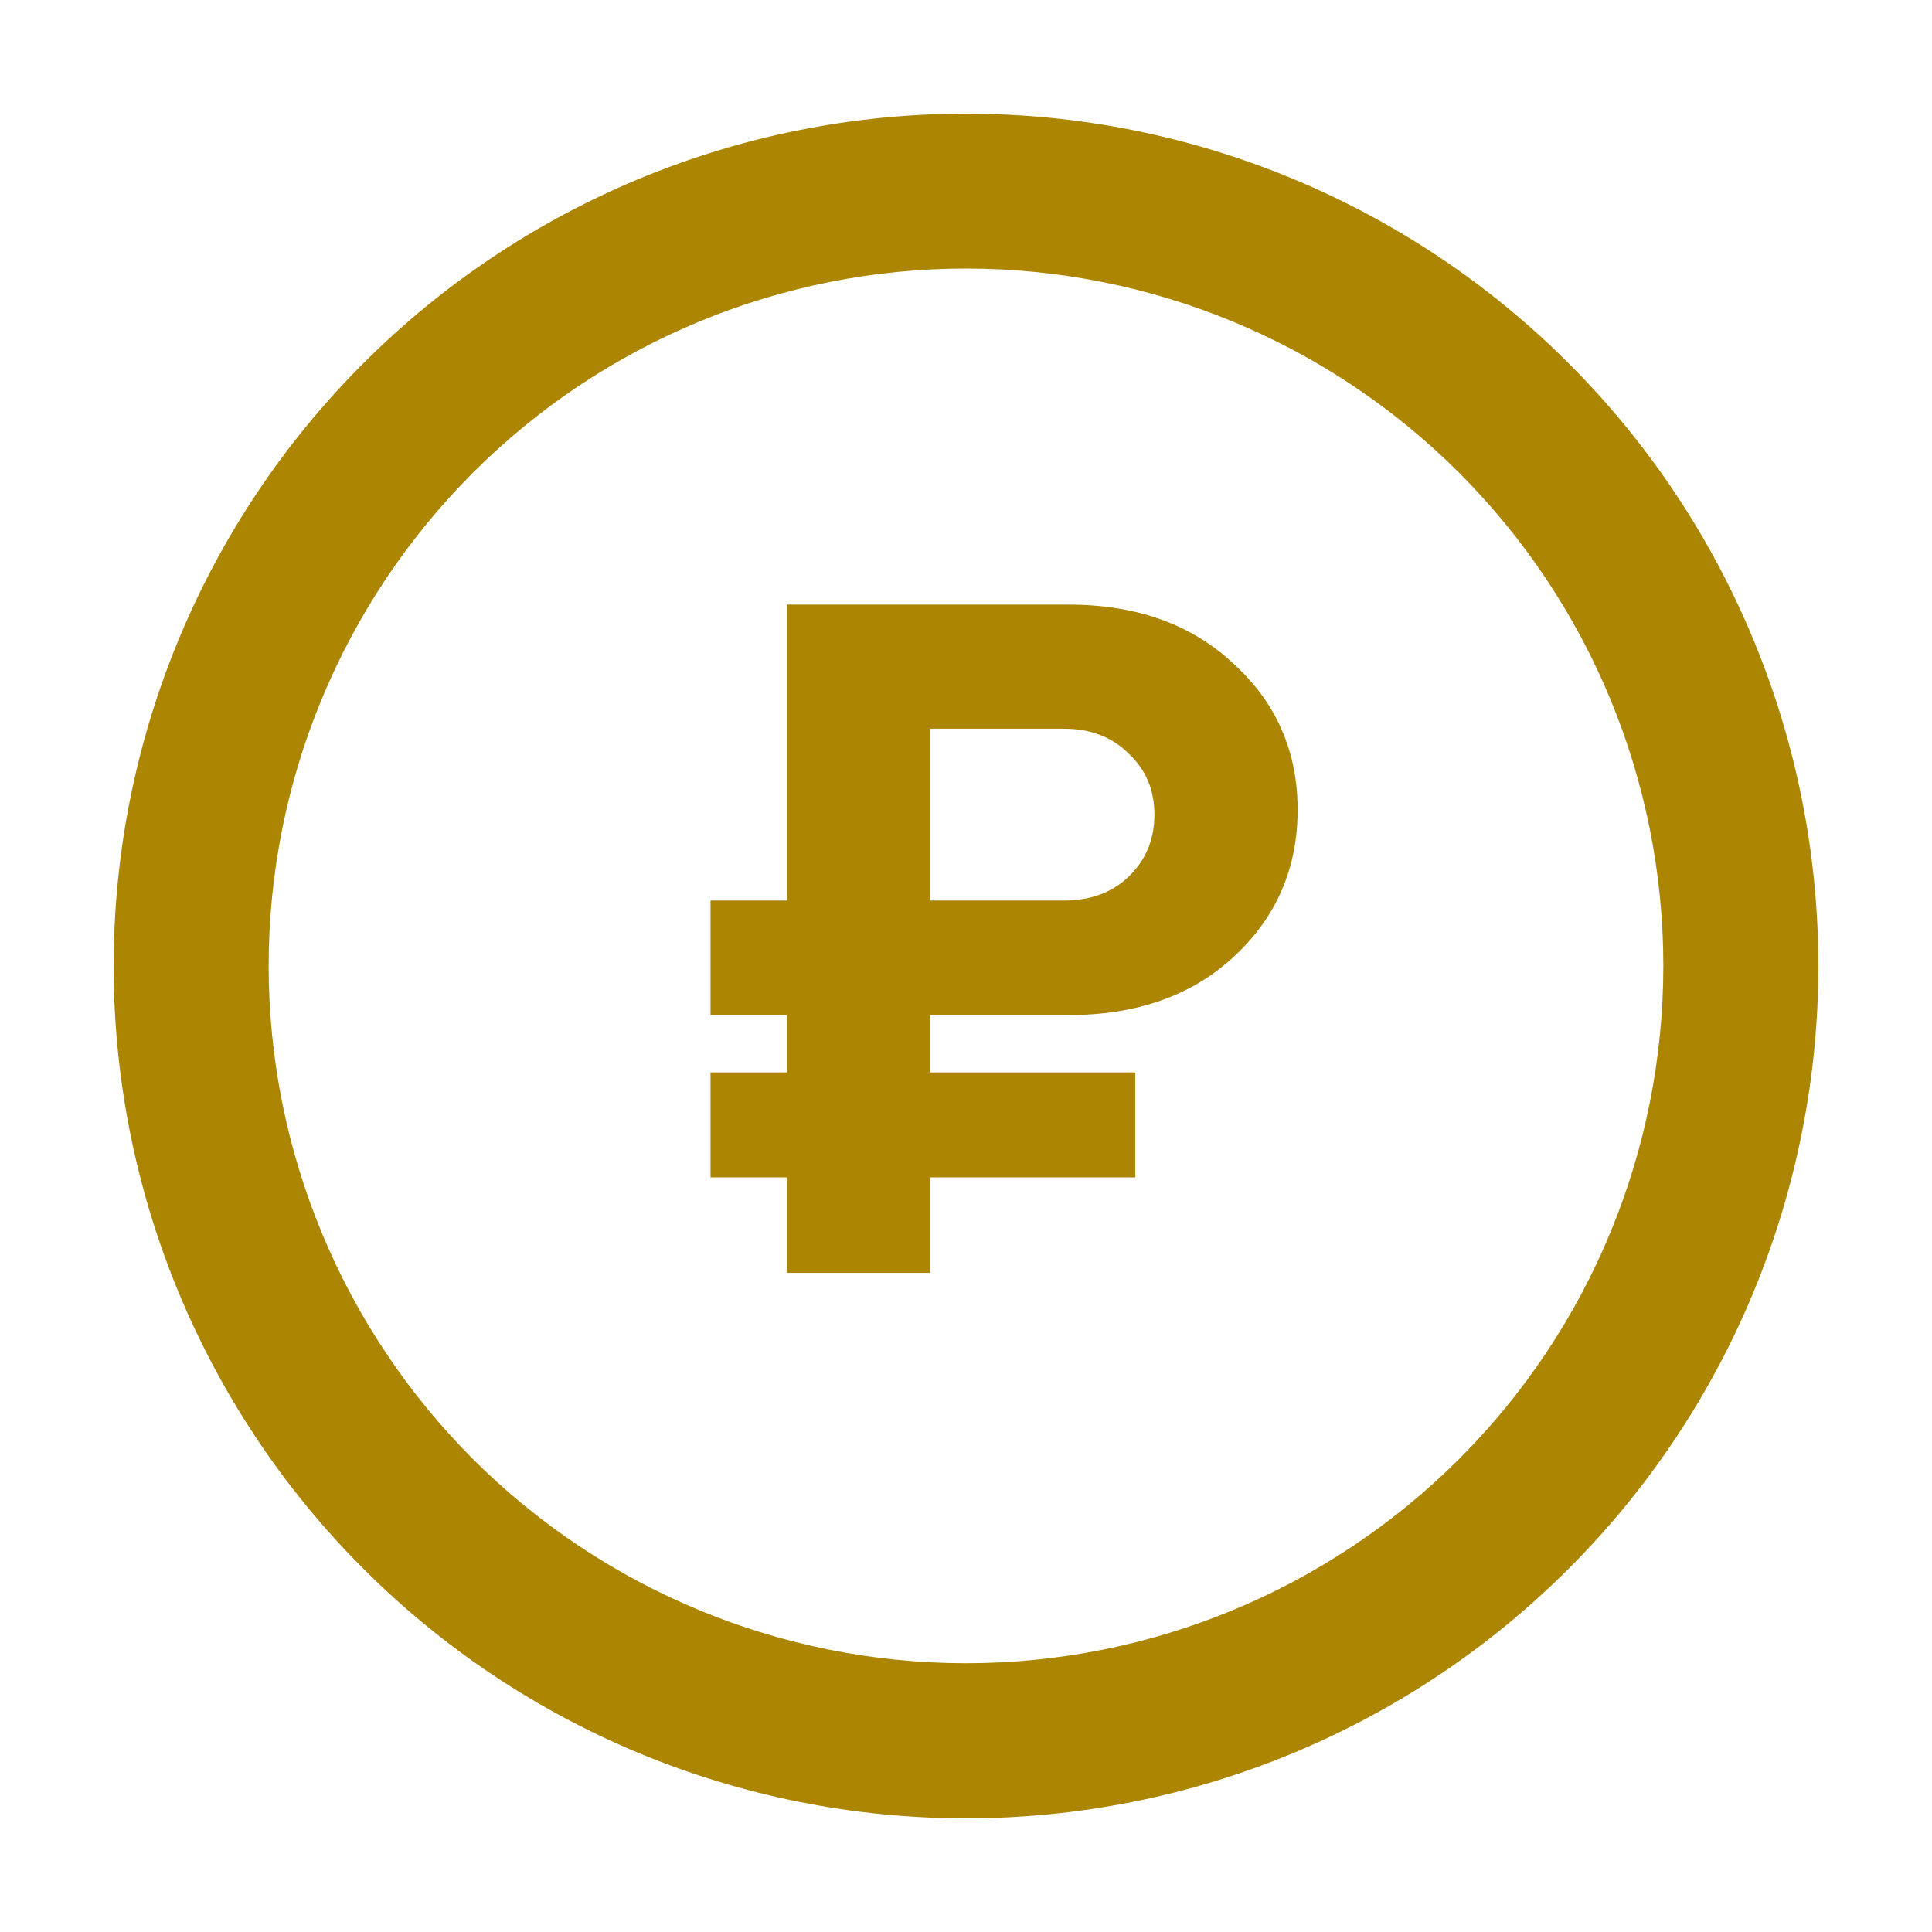 <svg width="17" height="17" viewBox="0 0 17 17" fill="none" xmlns="http://www.w3.org/2000/svg"><path d="M16 8.5C16 10.489 15.21 12.397 13.803 13.803C12.397 15.21 10.489 16 8.5 16C6.511 16 4.603 15.21 3.197 13.803C1.79 12.397 1 10.489 1 8.5C1 6.511 1.79 4.603 3.197 3.197C4.603 1.79 6.511 1 8.5 1C10.489 1 12.397 1.79 13.803 3.197C15.21 4.603 16 6.511 16 8.5ZM14.636 8.499C14.636 6.871 13.99 5.311 12.839 4.16C11.688 3.009 10.128 2.363 8.5 2.363C6.873 2.363 5.312 3.009 4.161 4.16C3.011 5.311 2.364 6.871 2.364 8.499C2.364 10.126 3.011 11.687 4.161 12.838C5.312 13.988 6.873 14.635 8.5 14.635C10.128 14.635 11.688 13.988 12.839 12.838C13.99 11.687 14.636 10.126 14.636 8.499Z" fill="#ac8603"/><path d="M8.184 7.924H9.36C9.595 7.924 9.786 7.854 9.931 7.714C10.082 7.569 10.158 7.387 10.158 7.168C10.158 6.95 10.082 6.771 9.931 6.631C9.786 6.485 9.595 6.412 9.36 6.412H8.184V7.924ZM6.924 11.2V10.36H6.252V9.436H6.924V8.932H6.252V7.924H6.924V5.32H9.402C10.001 5.32 10.486 5.494 10.855 5.841C11.23 6.183 11.418 6.611 11.418 7.126C11.418 7.641 11.23 8.073 10.855 8.42C10.486 8.761 10.001 8.932 9.402 8.932H8.184V9.436H9.99V10.36H8.184V11.2H6.924Z" fill="#ac8603"/></svg>